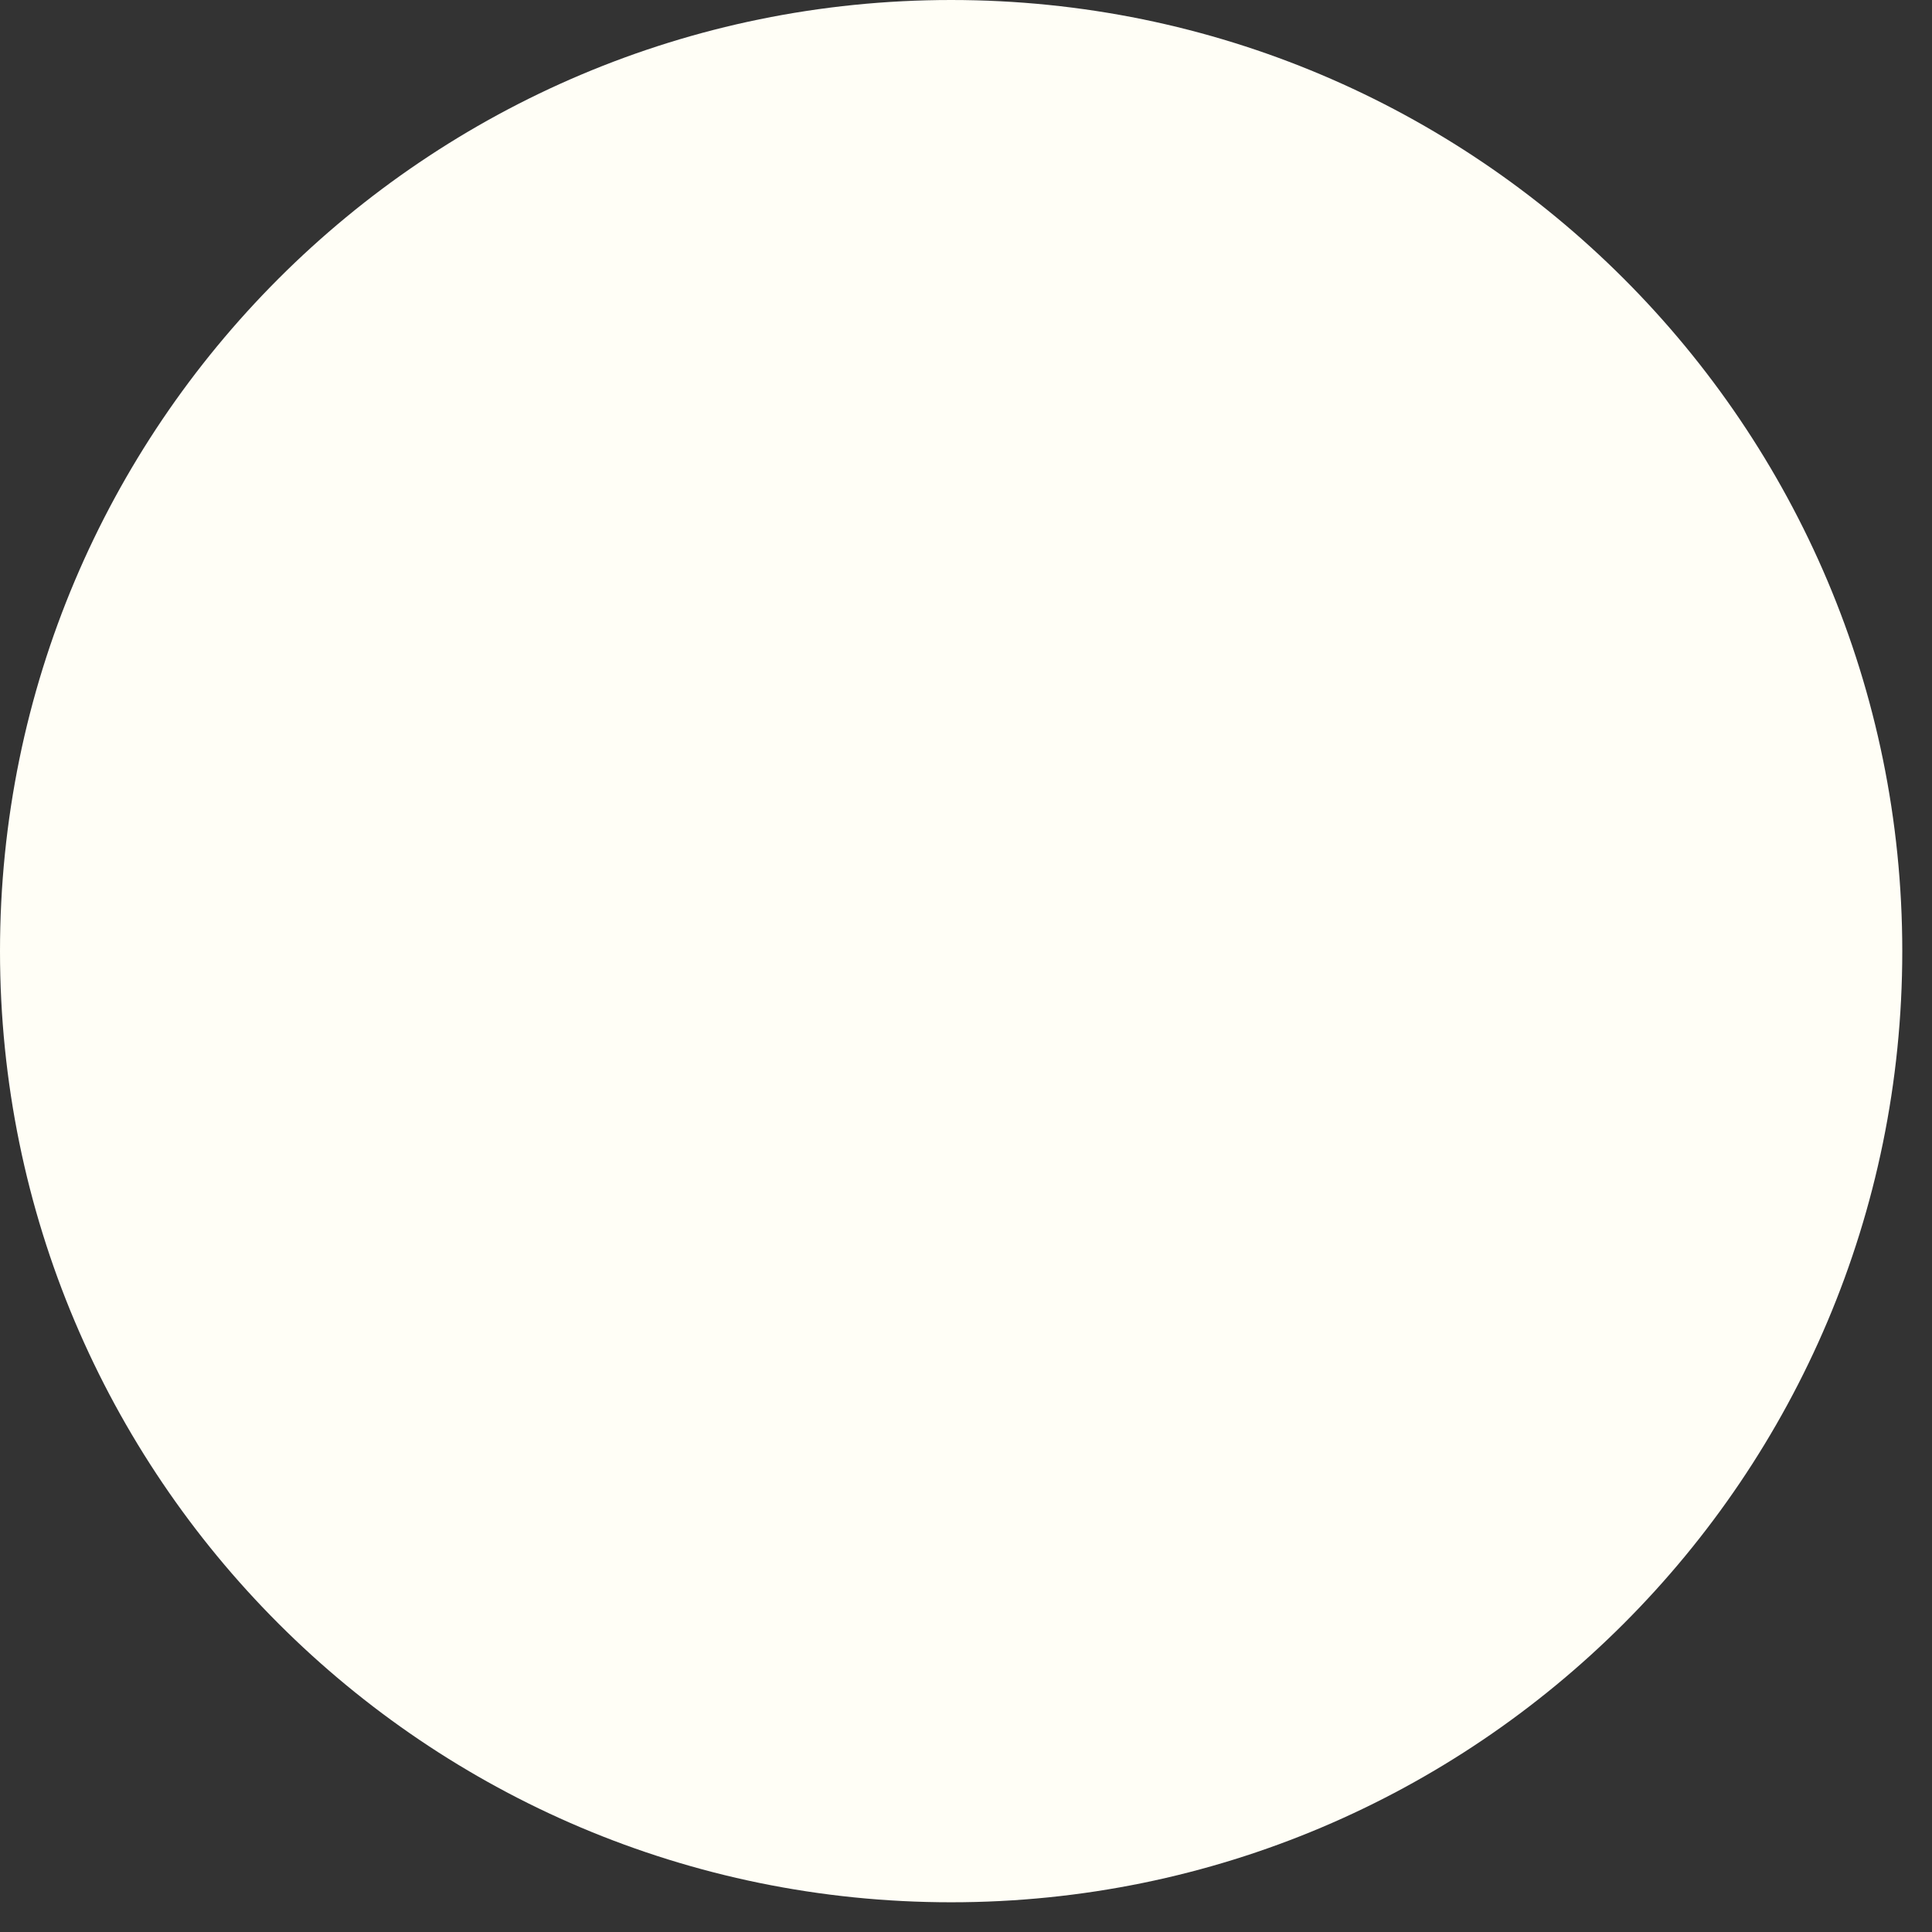<?xml version="1.0" encoding="UTF-8"?> <svg xmlns="http://www.w3.org/2000/svg" width="26" height="26" viewBox="0 0 26 26" fill="none"><rect x="0" y="0" width="26" height="26" fill="#333333" stroke="none"/><path d="M12.8 25.6C19.869 25.6 25.6 19.869 25.6 12.8C25.6 5.731 19.869 0 12.8 0C5.731 0 0 5.731 0 12.8C0 19.869 5.731 25.6 12.8 25.6Z" fill="#FFFEF6"></path></svg> 